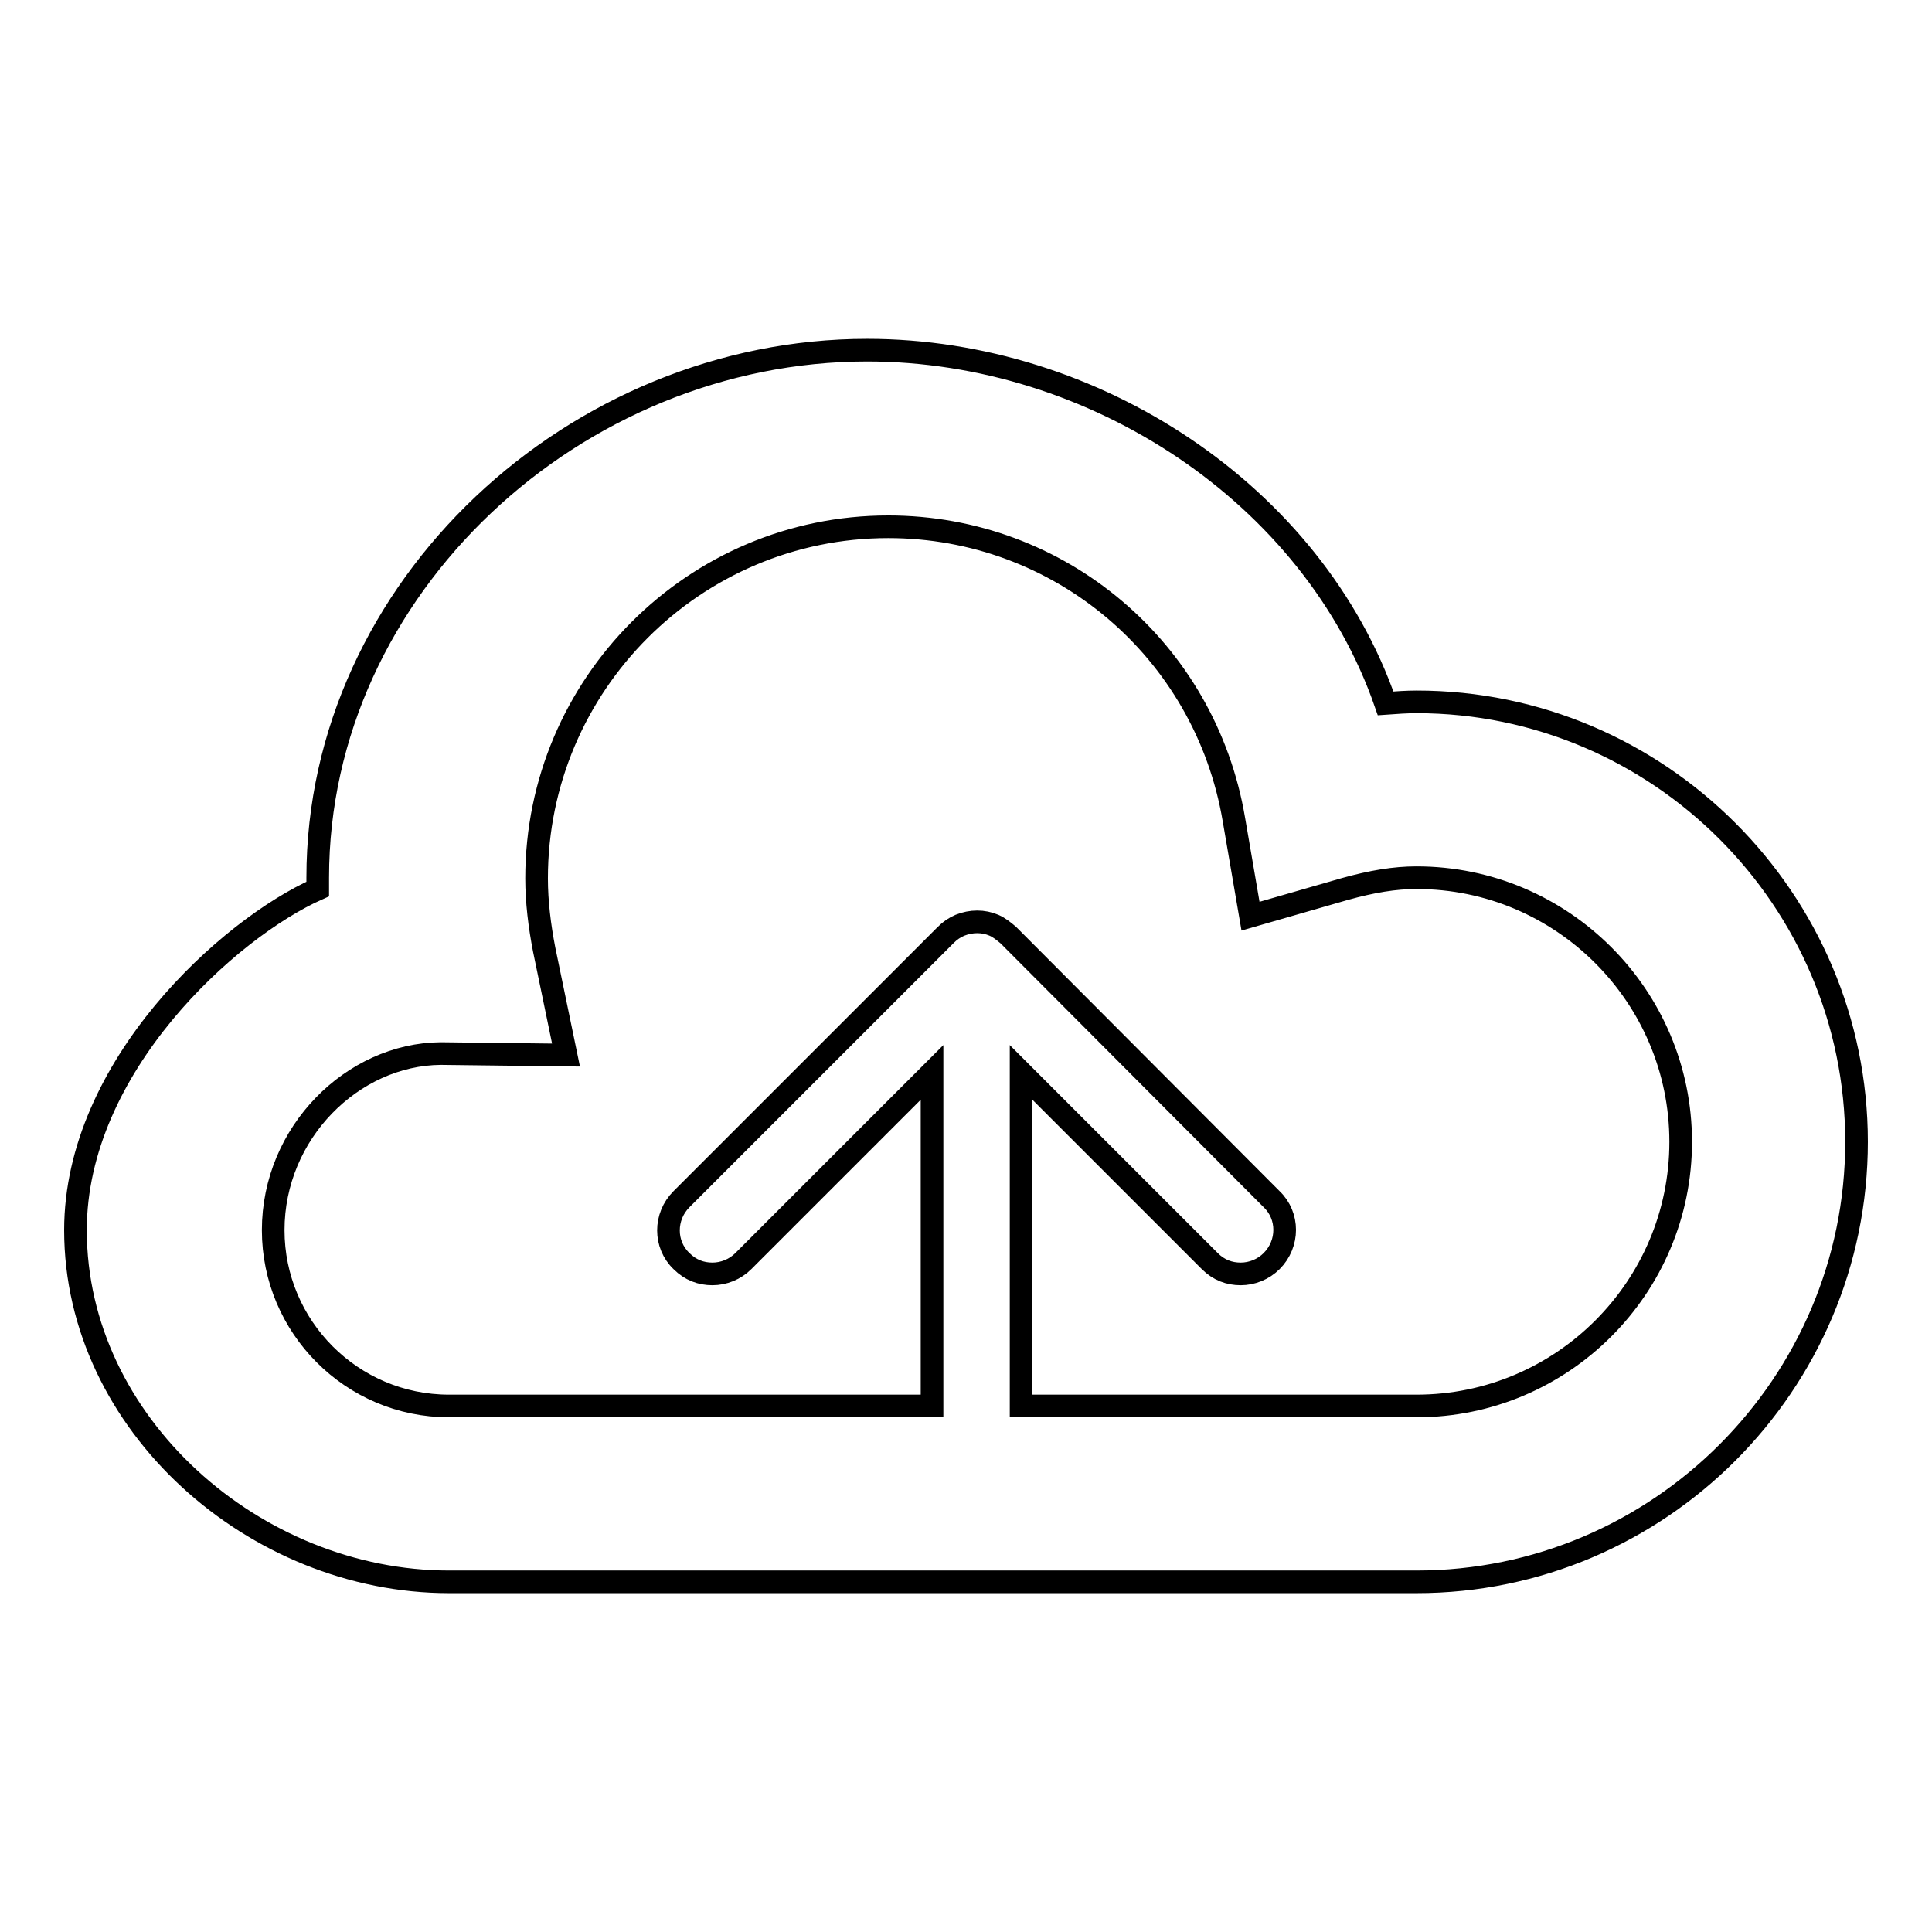 <?xml version="1.0" encoding="utf-8"?>
<!-- Svg Vector Icons : http://www.onlinewebfonts.com/icon -->
<!DOCTYPE svg PUBLIC "-//W3C//DTD SVG 1.1//EN" "http://www.w3.org/Graphics/SVG/1.1/DTD/svg11.dtd">
<svg version="1.1" xmlns="http://www.w3.org/2000/svg" xmlns:xlink="http://www.w3.org/1999/xlink" x="0px" y="0px" viewBox="0 0 256 256" enable-background="new 0 0 256 256" xml:space="preserve">
<g><g><path stroke-width="3" fill-opacity="0" stroke="#000000"  d="M187.7,93c-1.3,0-2.7,0.1-4.1,0.2C174,65.5,145,46.4,114.9,46.4c-38.6,0-72.8,31.4-72.8,69.9c0,0.5,0,1,0,1.5C30.4,123,10,141.3,10,163c0,25.7,23.8,46.6,49.5,46.6h128.2c32.1,0,58.3-26.2,58.3-58.3C246,119.2,219.8,93,187.7,93L187.7,93z M187.7,186.3h-52.4v-44.2l25,25c1.2,1.2,2.6,1.7,4.1,1.7c1.5,0,3-0.6,4.1-1.7c2.3-2.3,2.3-6,0-8.2l-34.9-35c-0.6-0.5-1.2-1-1.9-1.3c-1.4-0.6-3-0.6-4.5,0c-0.7,0.3-1.3,0.7-1.9,1.3l-35,35c-2.3,2.3-2.3,6,0,8.2c1.2,1.2,2.6,1.7,4.1,1.7c1.5,0,3-0.6,4.1-1.7l25-25v44.2H59.5c-12.9,0-23.3-10.5-23.3-23.3c0-12.9,10.5-23.3,22.2-23.4l16.6,0.2l-2.9-14c-0.6-3.1-1-6.3-1-9.4c0-25.7,20.9-46.6,46.6-46.6c22.7,0,42,16.3,45.8,38.8l2.2,12.8l12.5-3.6c3.6-1,6.6-1.5,9.5-1.5c19.3,0,35,15.7,35,35C222.7,170.6,207,186.3,187.7,186.3L187.7,186.3z"/></g></g>
</svg>